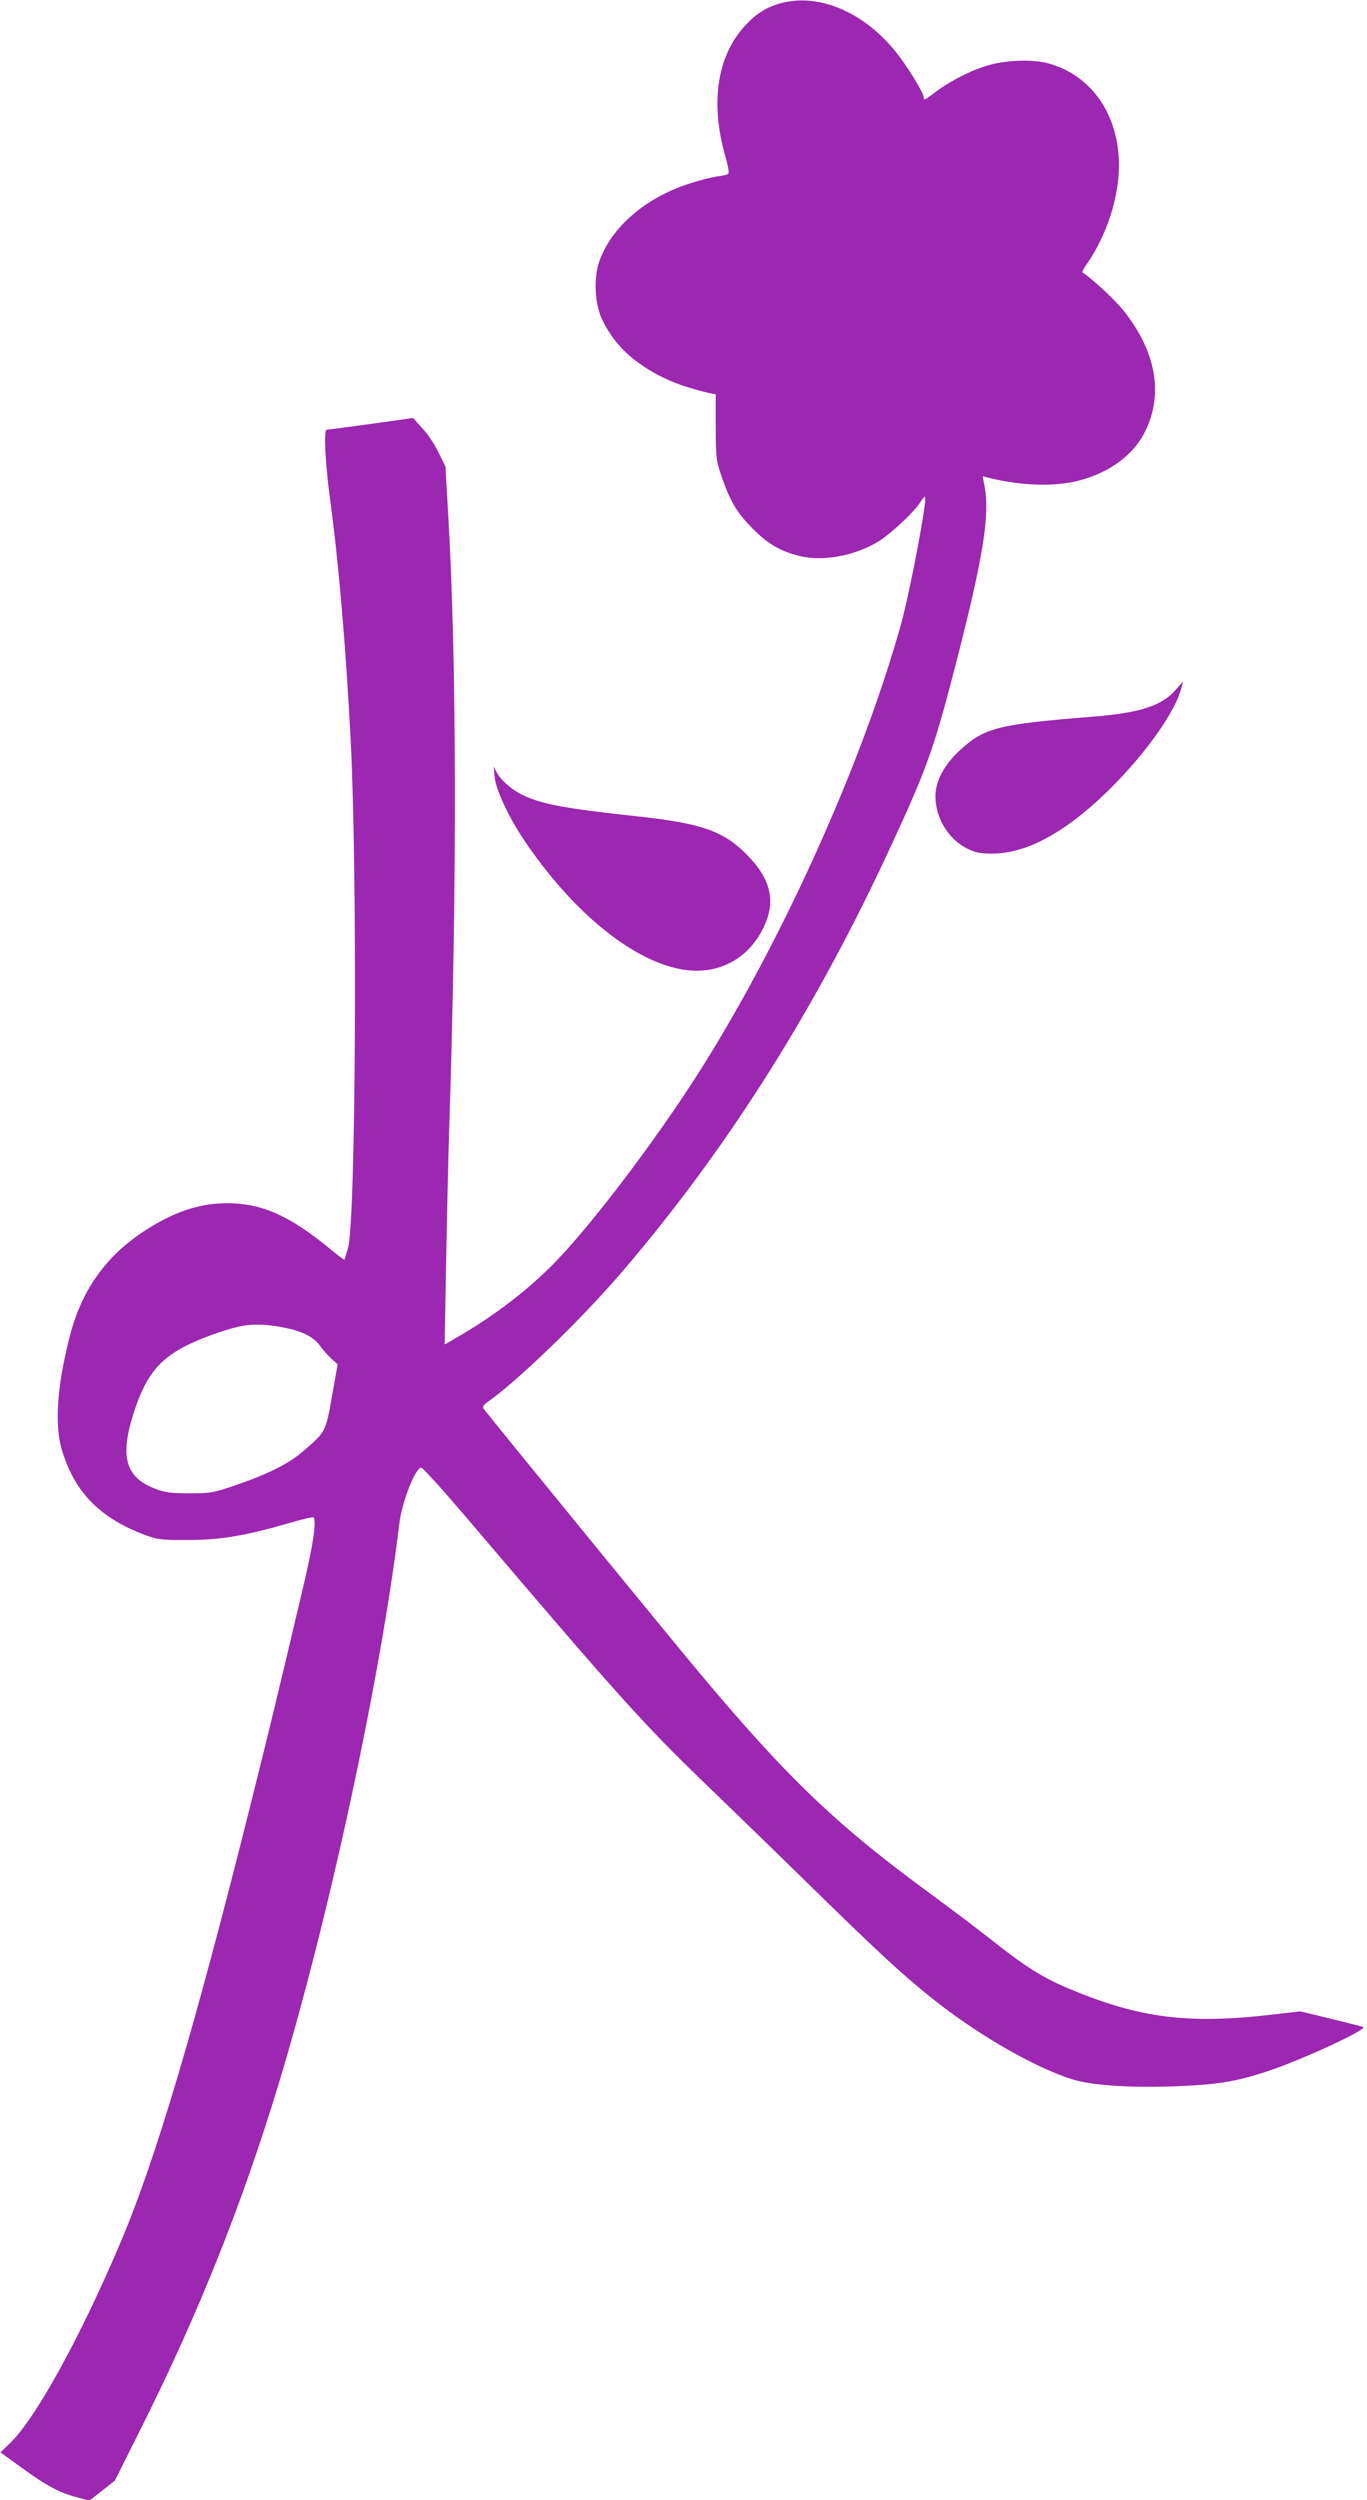 <?xml version="1.0" standalone="no"?>
<!DOCTYPE svg PUBLIC "-//W3C//DTD SVG 20010904//EN"
 "http://www.w3.org/TR/2001/REC-SVG-20010904/DTD/svg10.dtd">
<svg version="1.0" xmlns="http://www.w3.org/2000/svg"
 width="700pt" height="1280pt" viewBox="0 0 700 1280"
 preserveAspectRatio="xMidYMid meet">
<g transform="translate(0,1280) scale(0.1,-0.1)"
fill="#9c27b0" stroke="none">
<path d="M4000 12784 c-75 -20 -129 -54 -186 -117 -143 -156 -178 -397 -99
-670 15 -54 20 -84 13 -88 -6 -4 -33 -10 -60 -13 -26 -4 -90 -20 -141 -37
-223 -72 -398 -224 -458 -397 -30 -85 -24 -216 14 -297 39 -83 99 -157 171
-211 109 -82 221 -131 386 -168 l25 -5 0 -168 c1 -162 2 -171 32 -258 44 -125
76 -179 157 -261 77 -78 142 -116 239 -140 120 -31 289 1 410 77 63 40 180
150 209 197 11 18 22 31 25 29 12 -13 -76 -482 -123 -652 -201 -721 -619
-1645 -1048 -2315 -214 -334 -530 -751 -716 -944 -140 -146 -324 -287 -524
-401 l-49 -28 7 399 c4 220 11 534 16 699 41 1258 39 2398 -5 3153 l-14 243
-35 72 c-19 40 -56 96 -83 124 l-48 53 -215 -30 c-118 -16 -220 -30 -227 -30
-16 0 -8 -168 17 -355 45 -331 81 -759 106 -1240 35 -695 26 -2461 -14 -2595
-9 -30 -17 -57 -18 -59 -2 -2 -36 24 -76 57 -206 169 -348 232 -523 232 -135
0 -254 -37 -394 -122 -219 -133 -352 -314 -415 -564 -65 -256 -78 -454 -37
-584 66 -214 198 -346 431 -431 58 -21 81 -24 215 -23 166 0 292 22 517 87 65
19 120 32 123 29 17 -17 -1 -142 -56 -371 -126 -534 -163 -688 -265 -1096
-288 -1151 -490 -1832 -671 -2255 -204 -480 -430 -889 -559 -1015 l-52 -50
111 -80 c125 -91 190 -126 281 -150 l64 -17 65 51 65 51 134 268 c292 582 516
1142 703 1757 259 854 524 2083 620 2875 13 108 78 277 111 287 6 2 98 -99
205 -224 810 -952 925 -1081 1263 -1407 132 -127 375 -363 540 -525 332 -324
453 -437 602 -556 232 -187 528 -358 724 -420 105 -33 320 -46 570 -34 179 8
274 24 418 71 175 56 533 221 502 231 -8 3 -84 22 -169 43 l-153 37 -137 -16
c-433 -51 -684 -20 -1042 130 -135 56 -220 109 -378 233 -69 55 -217 167 -327
248 -489 357 -741 598 -1200 1147 -136 162 -1089 1328 -1098 1344 -5 8 1 19
15 29 159 111 488 429 699 676 542 634 994 1352 1380 2191 184 399 215 487
341 980 124 488 158 702 131 843 l-10 54 27 -7 c165 -42 339 -48 464 -16 161
42 282 132 342 254 94 194 54 410 -114 620 -46 56 -161 163 -209 193 -2 2 9
22 26 46 100 146 162 338 162 502 0 259 -142 463 -364 522 -74 20 -199 17
-290 -6 -87 -22 -206 -81 -284 -140 -58 -44 -62 -46 -62 -27 0 21 -85 160
-140 228 -164 206 -395 305 -590 253z m-2549 -6780 c95 -18 158 -49 190 -97
12 -17 37 -45 55 -62 l33 -30 -29 -163 c-32 -182 -32 -181 -142 -277 -75 -66
-181 -120 -350 -178 -117 -40 -129 -42 -238 -42 -94 0 -126 4 -174 23 -150 56
-182 159 -116 374 60 194 127 283 268 356 74 38 194 82 277 101 62 14 135 13
226 -5z"/>
<path d="M6019 9267 c-69 -80 -182 -117 -424 -136 -492 -40 -554 -56 -684
-176 -77 -72 -121 -156 -121 -231 0 -111 66 -220 162 -268 42 -21 66 -26 128
-26 128 0 264 55 415 167 240 178 505 503 553 676 6 20 10 37 9 37 -1 -1 -18
-20 -38 -43z"/>
<path d="M2533 8823 c5 -63 71 -205 148 -320 244 -364 546 -614 800 -664 186
-37 351 46 431 217 63 134 34 247 -92 373 -119 118 -231 156 -550 191 -378 41
-493 62 -592 109 -56 27 -112 75 -134 116 l-16 30 5 -52z"/>
</g>
</svg>
